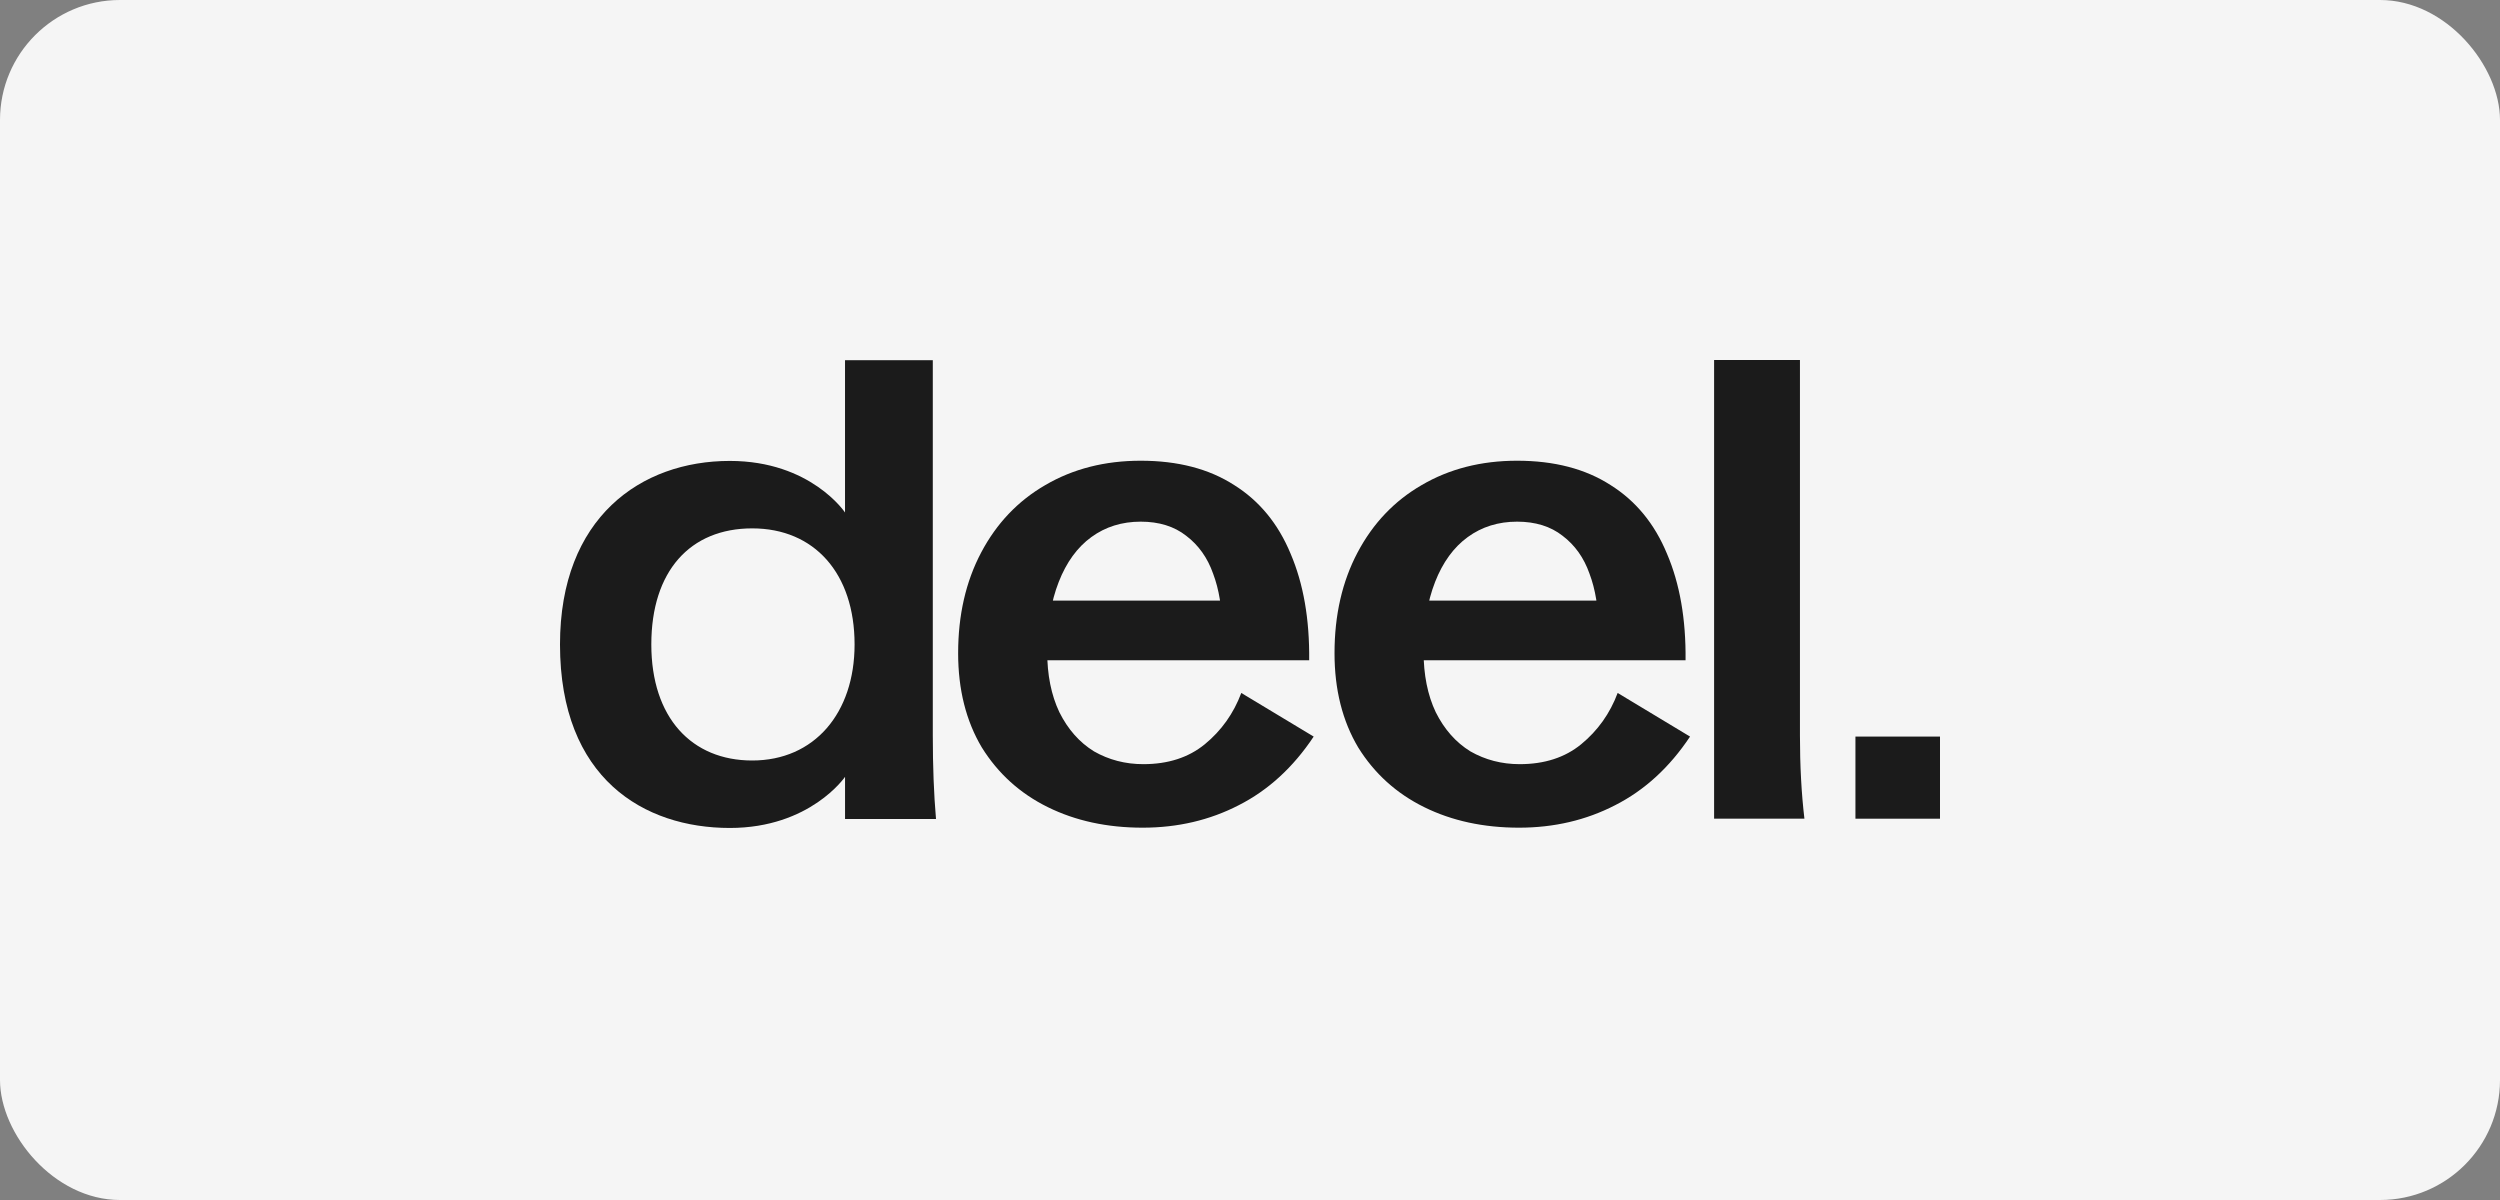 <?xml version="1.0" encoding="UTF-8"?>
<svg xmlns="http://www.w3.org/2000/svg" width="125" height="60" viewBox="0 0 125 60" fill="none">
  <rect x="0" y="0" width="125" height="60" fill="#808080" stroke="none"/>
  <rect width="125" height="60" rx="6" fill="#F5F5F5"></rect>
  <path d="M57.132 41.384C55.359 41.384 53.779 41.042 52.391 40.357C51.003 39.673 49.904 38.679 49.092 37.374C48.302 36.048 47.907 34.477 47.907 32.659C47.907 30.756 48.291 29.077 49.06 27.623C49.829 26.169 50.896 25.046 52.263 24.255C53.651 23.442 55.242 23.036 57.035 23.036C58.893 23.036 60.452 23.442 61.712 24.255C62.972 25.046 63.911 26.19 64.531 27.687C65.171 29.184 65.481 30.959 65.459 33.012H49.669V30.029H62.993L61.103 31.44C61.103 30.392 60.954 29.473 60.655 28.681C60.377 27.89 59.929 27.259 59.31 26.789C58.712 26.319 57.954 26.083 57.035 26.083C56.096 26.083 55.274 26.34 54.569 26.853C53.864 27.366 53.32 28.115 52.936 29.099C52.551 30.082 52.359 31.237 52.359 32.563C52.359 33.739 52.562 34.755 52.968 35.61C53.395 36.465 53.971 37.118 54.697 37.567C55.445 37.994 56.267 38.208 57.164 38.208C58.402 38.208 59.427 37.877 60.238 37.214C61.071 36.53 61.68 35.674 62.064 34.648L65.684 36.829C64.659 38.369 63.41 39.513 61.936 40.261C60.484 41.01 58.883 41.384 57.132 41.384Z" fill="#1B1B1B"></path>
  <path d="M75.951 41.384C74.178 41.384 72.598 41.042 71.21 40.357C69.822 39.673 68.722 38.679 67.911 37.374C67.121 36.048 66.726 34.477 66.726 32.659C66.726 30.756 67.11 29.077 67.879 27.623C68.648 26.169 69.715 25.046 71.082 24.255C72.47 23.442 74.061 23.036 75.854 23.036C77.712 23.036 79.271 23.442 80.531 24.255C81.791 25.046 82.73 26.19 83.349 27.687C83.99 29.184 84.3 30.959 84.278 33.012H68.487V30.029H81.812L79.922 31.44C79.922 30.392 79.773 29.473 79.474 28.681C79.196 27.89 78.748 27.259 78.129 26.789C77.531 26.319 76.773 26.083 75.854 26.083C74.915 26.083 74.093 26.34 73.388 26.853C72.683 27.366 72.139 28.115 71.754 29.099C71.37 30.082 71.178 31.237 71.178 32.563C71.178 33.739 71.381 34.755 71.787 35.61C72.214 36.465 72.79 37.118 73.516 37.567C74.263 37.994 75.086 38.208 75.983 38.208C77.221 38.208 78.246 37.877 79.057 37.214C79.89 36.53 80.499 35.674 80.883 34.648L84.502 36.829C83.478 38.369 82.228 39.513 80.755 40.261C79.303 41.01 77.701 41.384 75.951 41.384Z" fill="#1B1B1B"></path>
  <path d="M85.705 18H89.997V36.765C89.997 38.283 90.072 39.673 90.221 40.935H85.705V18Z" fill="#1B1B1B"></path>
  <path d="M28 32.222C28 25.869 32.049 23.046 36.489 23.046C40.542 23.046 42.251 25.625 42.251 25.625V18.009H46.64V36.778C46.64 38.319 46.693 39.709 46.8 40.949H42.252V38.842C42.252 38.842 40.511 41.398 36.491 41.398C32.206 41.398 28 38.935 28 32.222ZM37.611 38.025C40.719 38.025 42.729 35.656 42.729 32.222C42.729 28.668 40.718 26.419 37.611 26.419C34.503 26.419 32.566 28.557 32.566 32.222C32.566 35.887 34.585 38.025 37.611 38.025Z" fill="#1B1B1B"></path>
  <path d="M92.772 36.829H97V40.935H92.772V36.829Z" fill="#1B1B1B"></path>
</svg>
